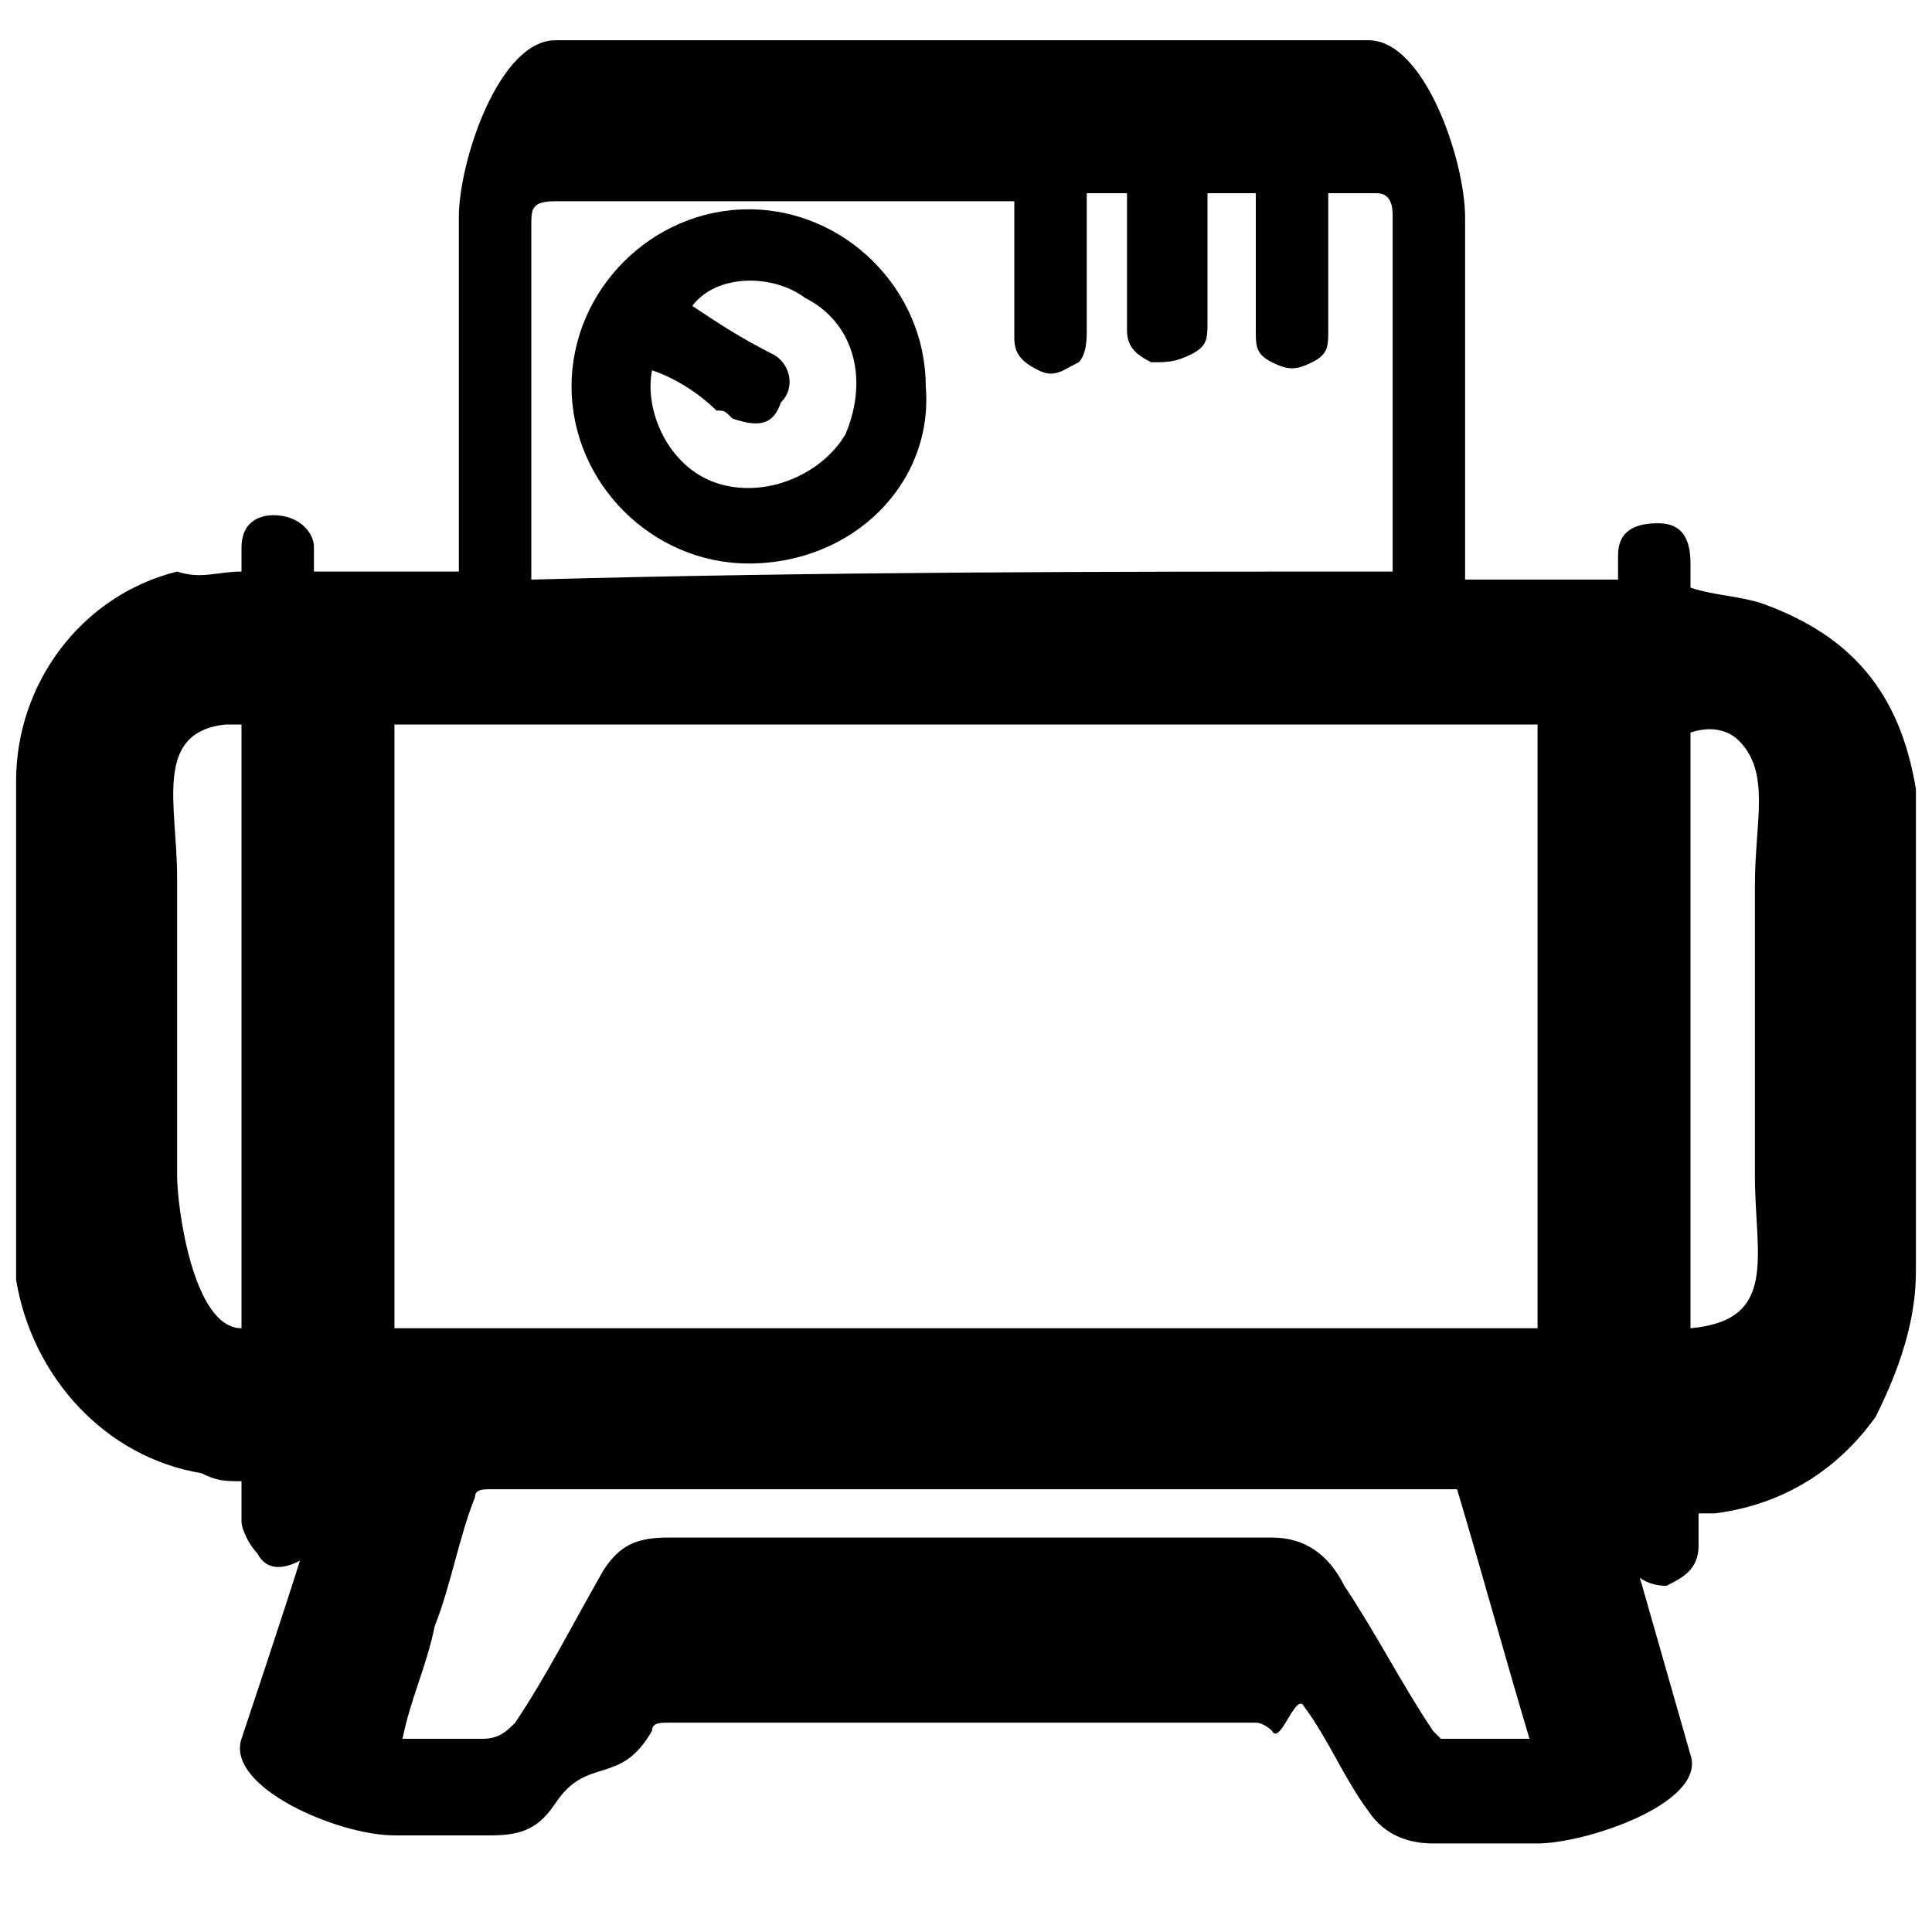 <?xml version="1.0" encoding="UTF-8"?> <svg xmlns="http://www.w3.org/2000/svg" xmlns:xlink="http://www.w3.org/1999/xlink" version="1.1" id="Layer_1" x="0px" y="0px" viewBox="0 0 24 24" style="enable-background:new 0 0 24 24;" xml:space="preserve"> <path d="M4,18.5C3.6,18.5,4.3,18.5,4,18.5c0,0.2,0,0.3,0,0.5c0,0.2-0.1,0.3-0.3,0.4c-0.2,0.1-0.4,0.1-0.5-0.1C3.1,19.2,3,19,3,18.9 c0-0.2,0-0.3,0-0.5c-0.2,0-0.3,0-0.5-0.1c-1.2-0.2-2.1-1.2-2.3-2.4c0-0.1,0-0.3,0-0.4c0-1.9,0-3.9,0-5.8c0-1.2,0.8-2.3,2-2.6 C2.5,7.2,2.7,7.1,3,7.1C3,7,3,6.9,3,6.8c0-0.3,0.2-0.4,0.4-0.4c0.3,0,0.5,0.2,0.5,0.4c0,0.1,0,0.2,0,0.3c0.6,0,1.2,0,1.8,0 c0-0.1,0-0.3,0-0.4c0-1.3,0-2.7,0-4c0-0.7,0.5-2.2,1.2-2.2c3.4,0,6.7,0,10.1,0c0.7,0,1.2,1.5,1.2,2.2c0,0.8,0,1.6,0,2.4 c0,0.7,0,1.3,0,2c0,0,0,0.1,0,0.1c0.6,0,1.2,0,1.9,0c0-0.1,0-0.2,0-0.3c0-0.3,0.2-0.4,0.5-0.4c0.3,0,0.4,0.2,0.4,0.5 c0,0.1,0,0.2,0,0.3c0.3,0.1,0.6,0.1,0.9,0.2c1.1,0.4,1.7,1.1,1.9,2.3c0,0.2,0,0.3,0,0.5c0,1.8,0,3.7,0,5.5c0,0.6-0.2,1.2-0.5,1.8 c-0.5,0.7-1.2,1.1-2,1.2c-0.1,0-0.2,0-0.2,0c0,0.2,0,0.3,0,0.4c0,0.3-0.2,0.4-0.4,0.5c-0.3,0-0.5-0.2-0.5-0.4c0-0.1,0-0.3,0-0.4 c-0.4,0,0.3,0,0,0c0.1,0.3,0.1,0.5,0.2,0.8c0.2,0.7,0.4,1.4,0.6,2.1c0.2,0.6-1.3,1.1-1.9,1.1c-0.4,0-0.8,0-1.3,0 c-0.3,0-0.6-0.1-0.8-0.4c-0.3-0.4-0.5-0.9-0.8-1.3c-0.1-0.2-0.3,0.5-0.4,0.3c0,0-0.1-0.1-0.2-0.1c-1.3,0-2.6,0-3.9,0 c-1.1,0-2.3,0-3.4,0c-0.1,0-0.2,0-0.2,0.1c-0.4,0.7-0.8,0.3-1.2,0.9c-0.2,0.3-0.4,0.4-0.8,0.4c-0.4,0-0.8,0-1.2,0 c-0.7,0-2.1-0.6-1.9-1.2C3.4,20.4,3.7,19.5,4,18.5C4,18.5,4,18.5,4,18.5z M4.9,16.5c5.4,0,8.8,0,14.2,0c0-3.2,0-4.3,0-7.5 c-5.4,0-8.8,0-14.2,0C4.9,12.2,4.9,13.4,4.9,16.5z M17.3,7.1c0-0.1,0-0.2,0-0.2c0-0.6,0-1.3,0-1.9c0-0.8,0-1.5,0-2.3 c0-0.1,0-0.3-0.2-0.3c-0.2,0-0.4,0-0.6,0c0,0.6,0,1.1,0,1.7c0,0.2,0,0.3-0.2,0.4c-0.2,0.1-0.3,0.1-0.5,0c-0.2-0.1-0.2-0.2-0.2-0.4 c0-0.5,0-1,0-1.5c0-0.1,0-0.1,0-0.2c-0.2,0-0.4,0-0.6,0c0,0.1,0,0.1,0,0.2c0,0.5,0,1,0,1.4c0,0.2,0,0.3-0.2,0.4 c-0.2,0.1-0.3,0.1-0.5,0.1c-0.2-0.1-0.3-0.2-0.3-0.4c0-0.5,0-1,0-1.5c0-0.1,0-0.1,0-0.2c-0.2,0-0.4,0-0.5,0c0,0.1,0,0.1,0,0.2 c0,0.5,0,1,0,1.5c0,0.1,0,0.3-0.1,0.4c-0.2,0.1-0.3,0.2-0.5,0.1c-0.2-0.1-0.3-0.2-0.3-0.4c0-0.5,0-1,0-1.5c0-0.1,0-0.1,0-0.2 c-0.1,0-0.1,0-0.2,0c-1.8,0-3.7,0-5.5,0c-0.3,0-0.3,0.1-0.3,0.3c0,0.7,0,1.4,0,2.1c0,0.5,0,1.1,0,1.6c0,0.2,0,0.4,0,0.7 C10.3,7.1,13.8,7.1,17.3,7.1z M21,16.5C21.1,16.5,21.1,16.5,21,16.5c1.1-0.1,0.8-0.9,0.8-1.9c0-1.9,0-1.8,0-3.6 c0-0.8,0.2-1.4-0.2-1.8C21.5,9.1,21.3,9,21,9.1C21,12.2,21,13.4,21,16.5z M3,16.5c0-3.2,0-4.3,0-7.5c-0.1,0-0.1,0-0.2,0 C1.9,9.1,2.2,10,2.2,10.9c0,0.8,0,0.7,0,1.5c0,1.1,0,1.1,0,2.2C2.2,15,2.4,16.5,3,16.5z M19,21.6c-0.3-1-0.6-2.1-0.9-3.1 c-0.1,0-0.2,0-0.3,0c-1.1,0-2.2,0-3.4,0c-2.8,0-5.6,0-8.3,0c-0.1,0-0.2,0-0.2,0.1c-0.2,0.5-0.3,1.1-0.5,1.6 c-0.1,0.5-0.3,0.9-0.4,1.4c0.3,0,0.6,0,1,0c0.2,0,0.3-0.1,0.4-0.2c0.4-0.6,0.7-1.2,1.1-1.9c0.2-0.3,0.4-0.4,0.8-0.4c2.5,0,5,0,7.5,0 c0.4,0,0.7,0.2,0.9,0.6c0.4,0.6,0.7,1.2,1.1,1.8c0,0,0.1,0.1,0.1,0.1C18.3,21.6,18.6,21.6,19,21.6z"></path> <path d="M9.3,7C8.1,7,7.1,6,7.1,4.8c0-1.2,1-2.2,2.2-2.2c1.2,0,2.2,1,2.2,2.2C11.6,6,10.6,7,9.3,7z M8.1,4.6C8,5.1,8.3,5.8,8.9,6 c0.6,0.2,1.3-0.1,1.6-0.6C10.8,4.7,10.6,4,10,3.7C9.6,3.4,8.9,3.4,8.6,3.8c0.3,0.2,0.6,0.4,1,0.6C9.8,4.5,9.9,4.8,9.7,5 C9.6,5.3,9.4,5.3,9.1,5.2C9,5.1,9,5.1,8.9,5.1C8.7,4.9,8.4,4.7,8.1,4.6z"></path> </svg> 